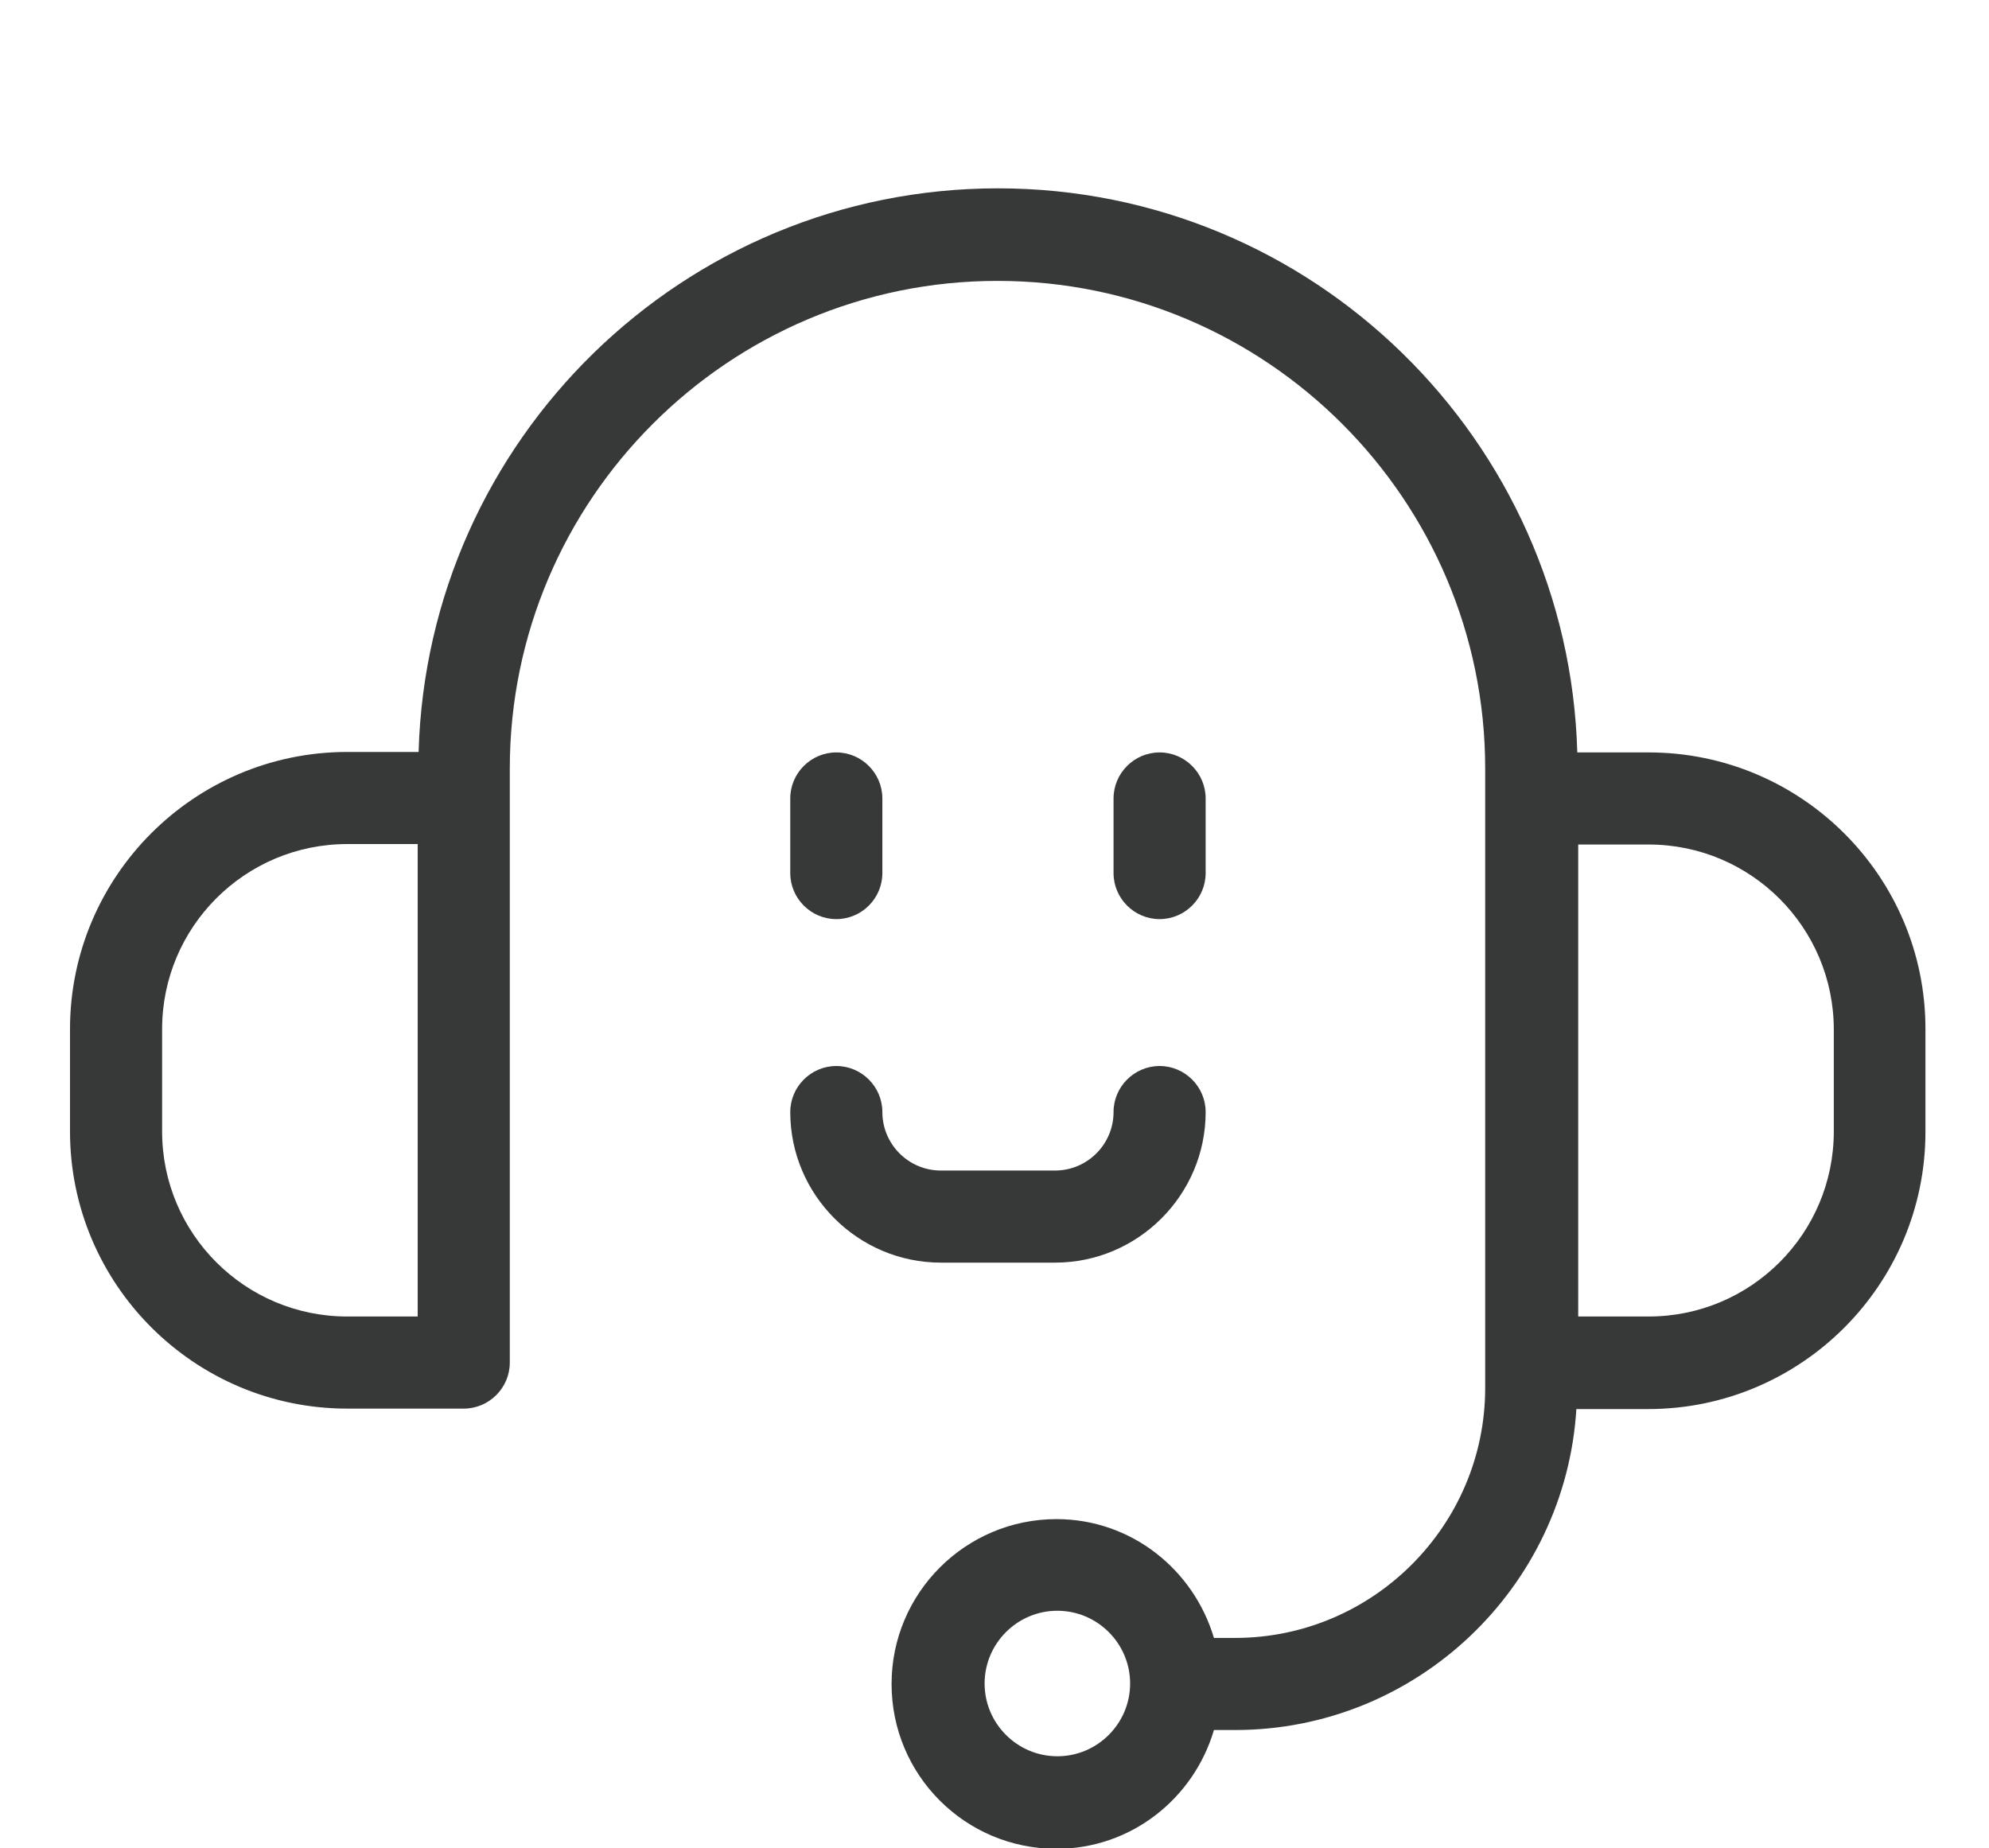 <?xml version="1.0" encoding="utf-8"?>
<!-- Generator: Adobe Illustrator 23.1.0, SVG Export Plug-In . SVG Version: 6.00 Build 0)  -->
<svg version="1.1" id="레이어_1" xmlns="http://www.w3.org/2000/svg" xmlns:xlink="http://www.w3.org/1999/xlink" x="0px"
	 y="0px" viewBox="0 0 43.19 40.14" style="enable-background:new 0 0 43.19 40.14;" xml:space="preserve">
<style type="text/css">
	.st0{display:none;}
	.st1{display:inline;fill:#373838;}
	.st2{display:none;fill:#373838;}
	.st3{fill:#373838;}
</style>
<g class="st0">
	<path class="st1" d="M33.15,27.03c-0.99-0.23-1.99-0.07-2.84,0.45l-5.55,3.22h-1.61c0.06-0.27,0.09-0.55,0.09-0.83
		c0-2.09-1.7-3.79-3.79-3.79H14.2c-0.02,0-0.05,0-0.08,0c-2.72,0.21-4.66,0.91-5.89,1.53v-0.57c0-0.55-0.45-1-1-1H1.08
		c-0.55,0-1,0.45-1,1v12.22c0,0.55,0.45,1,1,1h6.15c0.55,0,1-0.45,1-1v-0.11h15c3.25,0,5.71-1.69,5.97-1.88l5.07-3.33
		c0.86-0.53,1.46-1.37,1.7-2.35c0.23-0.99,0.07-2-0.47-2.86C34.97,27.87,34.14,27.27,33.15,27.03z M19.45,31.66H14.2
		c-0.55,0-1,0.45-1,1s0.45,1,1,1h5.25c0.93,0,1.82-0.34,2.52-0.96h3.06c0.18,0,0.35-0.05,0.5-0.14l5.81-3.37
		c0.84-0.52,1.94-0.26,2.46,0.58c0.25,0.41,0.33,0.89,0.22,1.35c-0.11,0.47-0.4,0.86-0.82,1.12l-5.12,3.35l-0.04,0.03
		c-0.02,0.02-2.08,1.52-4.81,1.52h-15v-7.24c0.71-0.49,2.63-1.56,6-1.83h5.22c0.99,0,1.79,0.8,1.79,1.79
		C21.24,30.86,20.44,31.66,19.45,31.66z M6.23,38.16v0.11H2.08V28.05h4.15v1.37V38.16z"/>
	<path class="st1" d="M40.69,19.5c-0.53-7.61-6.35-13.78-13.82-14.82V4.43h0.66c1.19,0,2.16-0.97,2.16-2.15
		c0-1.19-0.97-2.16-2.16-2.16h-5.8c-1.19,0-2.16,0.97-2.16,2.16c0,1.19,0.97,2.15,2.16,2.15h0.66v0.25
		C14.93,5.73,9.1,11.89,8.57,19.5C7.12,19.69,6,20.91,6,22.41c0,1.62,1.32,2.94,2.94,2.94h31.39c1.62,0,2.94-1.32,2.94-2.94
		C43.26,20.91,42.14,19.69,40.69,19.5z M41.26,22.41c0,0.52-0.42,0.94-0.94,0.94H8.94C8.42,23.34,8,22.92,8,22.41
		c0-0.52,0.42-0.94,0.94-0.94h31.39C40.84,21.47,41.26,21.89,41.26,22.41z M10.58,19.47c0.59-7.24,6.66-12.96,14.05-12.96
		s13.46,5.72,14.05,12.96H10.58z M23.27,2.68h-1.53c-0.22,0-0.4-0.18-0.4-0.4c0-0.22,0.18-0.4,0.4-0.4h5.8c0.22,0,0.4,0.18,0.4,0.4
		c0,0.22-0.18,0.4-0.4,0.4h-1.53c-0.48,0-0.88,0.39-0.88,0.88v0.98c-0.16,0-0.32-0.02-0.49-0.02c-0.16,0-0.32,0.02-0.49,0.02V3.55
		C24.14,3.07,23.75,2.68,23.27,2.68z"/>
</g>
<path class="st2" d="M38.44,15.44h-8.98L38.4,6.5c1.38-1.38,1.38-3.63,0-5.02c-1.38-1.38-3.63-1.38-5.02,0l-9.2,9.2
	c-2.88-0.97-6.03-0.26-8.2,1.92c-0.77,0.77-1.42,1.75-1.91,2.83H4.55c-0.55,0-1,0.45-1,1v4.12c0,6.11,3.51,11.4,8.62,13.99
	c-0.05,0.12-0.08,0.25-0.08,0.39v4.35c0,0.55,0.45,1,1,1H29.9c0.55,0,1-0.45,1-1v-4.35c0-0.14-0.03-0.27-0.08-0.39
	c5.1-2.59,8.62-7.88,8.62-13.99v-4.12C39.44,15.88,38.99,15.44,38.44,15.44z M17.39,14.02c1.75-1.75,4.36-2.24,6.63-1.25
	c0.37,0.16,0.82,0.08,1.11-0.21l9.66-9.66c0.6-0.6,1.59-0.6,2.19,0c0.6,0.6,0.6,1.59,0,2.19l-9.66,9.67
	c-0.19,0.19-0.29,0.44-0.29,0.69H16.3C16.62,14.9,16.99,14.42,17.39,14.02z M28.9,38.29H14.09v-2.92c1.62,0.57,3.35,0.89,5.16,0.89
	h4.49c1.81,0,3.54-0.32,5.16-0.89V38.29z M37.44,20.56c0,7.55-6.14,13.7-13.7,13.7h-4.49c-7.55,0-13.7-6.15-13.7-13.7v-3.12h9.17
	h13.65h9.07V20.56z"/>
<path class="st2" d="M40.7,9.28c-0.52-1.51-1.59-2.72-3.03-3.42c-4.79-2.34-10.32-3.57-16.01-3.57S10.45,3.52,5.66,5.86
	c-1.43,0.7-2.51,1.91-3.03,3.42c-0.52,1.51-0.42,3.13,0.28,4.56c0.7,1.43,1.91,2.51,3.42,3.03c0.64,0.22,1.29,0.33,1.95,0.33
	c0.89,0,1.78-0.2,2.61-0.61c1.64-0.8,3.44-1.4,5.33-1.8v0.02c0,2.23,1.81,4.05,4.04,4.05h0.4v4.71h-1.45c-0.55,0-1,0.45-1,1V39.1
	c0,0.55,0.45,1,1,1h4.89c0.55,0,1-0.45,1-1V24.56c0-0.55-0.45-1-1-1h-1.45v-4.71h0.4c2.23,0,4.05-1.81,4.05-4.05v-0.02
	c1.89,0.4,3.68,1,5.33,1.8c0.82,0.4,1.7,0.61,2.61,0.61c2.3,0,4.36-1.28,5.37-3.35C41.12,12.4,41.22,10.79,40.7,9.28z M23.12,38.1
	h-2.89V25.56h2.89V38.1z M20.27,16.85c-1.13,0-2.04-0.92-2.04-2.05v-0.35c0.8-0.1,1.62-0.17,2.45-0.2v2.6H20.27z M25.12,14.8
	c0,1.13-0.92,2.05-2.05,2.05h-0.4v-2.6c0.83,0.03,1.64,0.1,2.45,0.2V14.8z M38.63,12.96c-0.67,1.38-2.04,2.23-3.57,2.23
	c-0.6,0-1.19-0.14-1.74-0.4c-1.91-0.93-4.01-1.61-6.2-2.04v-3.8c0-0.55-0.45-1-1-1s-1,0.45-1,1v3.48c-0.81-0.1-1.62-0.16-2.45-0.19
	v-3.3c0-0.55-0.45-1-1-1s-1,0.45-1,1v3.3c-0.82,0.03-1.64,0.09-2.45,0.18V8.95c0-0.55-0.45-1-1-1s-1,0.45-1,1v3.8
	c-2.2,0.43-4.29,1.11-6.21,2.04c-0.95,0.46-2.03,0.53-3.03,0.19c-1-0.34-1.81-1.06-2.27-2.01c-0.96-1.97-0.14-4.34,1.83-5.3
	c4.52-2.2,9.75-3.37,15.13-3.37S32.28,5.45,36.8,7.66C38.77,8.62,39.58,10.99,38.63,12.96z"/>
<g class="st0">
	<path class="st1" d="M27.66,5.24c-2.14,0-4.2,0.45-5.99,1.3c-1.79-0.85-3.84-1.3-5.99-1.3c-6.41,0-11.43,3.98-11.43,9.06
		c0,1.54,0.48,3.05,1.38,4.38c0.66,0.96,0.99,1.89,0.99,2.75v11.59c0,3.93,3.2,7.12,7.12,7.12h15.85c3.93,0,7.12-3.2,7.12-7.12
		V21.42c0-0.86,0.33-1.78,0.99-2.75c0.9-1.33,1.38-2.84,1.38-4.38C39.09,9.22,34.07,5.24,27.66,5.24z M36.06,17.55
		c-0.89,1.3-1.34,2.6-1.34,3.87v11.59c0,2.83-2.3,5.12-5.12,5.12H13.75c-2.83,0-5.12-2.3-5.12-5.12V21.42
		c0-1.27-0.45-2.57-1.34-3.87c-0.68-0.99-1.03-2.12-1.03-3.25c0-3.96,4.14-7.06,9.43-7.06c2.01,0,3.91,0.45,5.52,1.3
		c0.29,0.16,0.65,0.16,0.94,0c1.6-0.85,3.51-1.3,5.52-1.3c5.29,0,9.43,3.1,9.43,7.06C37.09,15.43,36.73,16.56,36.06,17.55z"/>
	<path class="st1" d="M27.13,9.66c-1.74,0-3.43,0.42-4.77,1.19c-0.43,0.25-0.96,0.25-1.39,0c-1.33-0.77-3.03-1.19-4.76-1.19
		c-4.23,0-7.54,2.36-7.54,5.38c0,0.83,0.25,1.63,0.76,2.37c0.93,1.37,1.4,2.75,1.4,4.13V32.1c0,1.99,1.62,3.61,3.61,3.61H28.9
		c1.99,0,3.61-1.62,3.61-3.61V21.53c0-1.37,0.47-2.76,1.4-4.13c0.5-0.74,0.76-1.54,0.76-2.37C34.68,12.02,31.36,9.66,27.13,9.66z
		 M32.26,16.28c-1.16,1.71-1.75,3.47-1.75,5.26V32.1c0,0.89-0.72,1.61-1.61,1.61H14.44c-0.89,0-1.61-0.72-1.61-1.61V21.53
		c0-1.78-0.59-3.55-1.75-5.26c-0.27-0.4-0.41-0.82-0.41-1.24c0-1.83,2.54-3.38,5.54-3.38c1.39,0,2.73,0.33,3.77,0.93
		c1.04,0.6,2.34,0.6,3.39,0c1.04-0.6,2.37-0.93,3.77-0.93c3.01,0,5.54,1.55,5.54,3.38C32.68,15.46,32.54,15.88,32.26,16.28z"/>
</g>
<path class="st2" d="M35.63,15.78c-0.19-0.22-0.47-0.35-0.76-0.35h-1.42l0.91-7.33c0.04-0.28-0.05-0.57-0.24-0.79
	c-0.19-0.21-0.46-0.34-0.75-0.34H29.5l0.18-3.14c0.02-0.27-0.08-0.54-0.27-0.74c-0.19-0.2-0.45-0.31-0.73-0.31h-4.68
	c-0.55,0-1,0.45-1,1v3.2h-2.61l-0.06-3.22c-0.01-0.54-0.46-0.98-1-0.98h-4.68c-0.28,0-0.54,0.11-0.73,0.31
	c-0.19,0.2-0.29,0.47-0.27,0.74l0.18,3.14H9.98c-0.29,0-0.57,0.13-0.76,0.35C9.03,7.54,8.95,7.84,8.99,8.13l1.16,7.3H8.48
	c-0.29,0-0.57,0.13-0.76,0.35C7.53,16,7.44,16.29,7.49,16.58l3.6,22.71c0.08,0.49,0.5,0.84,0.99,0.84h19.2
	c0.49,0,0.91-0.36,0.99-0.84l3.6-22.71C35.9,16.29,35.82,16,35.63,15.78z M32.23,8.97l-0.8,6.45h-2.29l0.48-6.45H32.23z M25.01,4.77
	h2.62l-0.76,13.15c0,0.01,0,0.02,0,0.03c-0.36,0.85-1.01,1.59-1.86,2.13V4.77z M22.98,8.97l-0.3,11.97
	c-0.33,0.05-0.67,0.08-1.01,0.08c-0.34,0-0.68-0.03-1.01-0.08L20.43,8.97H22.98z M18.35,4.77l0.05,2.83
	c-0.05,0.13-0.08,0.26-0.07,0.4l0.31,12.27c-1-0.55-1.77-1.37-2.17-2.33c0-0.02,0.01-0.03,0.01-0.05L15.72,4.77H18.35z M11.15,8.97
	h2.58l0.48,6.45h-2.03L11.15,8.97z M30.41,38.14H12.93L9.65,17.42h4.6c0.43,2.46,2.4,4.46,5.02,5.24c0.01,0.01,0.02,0.02,0.03,0.02
	c0.04,0.02,0.08,0.01,0.12,0.02c0.71,0.2,1.47,0.31,2.25,0.31c0.79,0,1.55-0.11,2.27-0.31c0.05-0.01,0.1-0.02,0.14-0.04
	c2.26-0.68,4.04-2.27,4.76-4.28c0,0,0-0.01,0-0.01c0.11-0.31,0.2-0.62,0.25-0.94h4.6L30.41,38.14z"/>
<g class="st0">
	<path class="st1" d="M35.25,6.97H8.09c-3.1,0-5.62,2.52-5.62,5.62v15.24c0,3.1,2.52,5.62,5.62,5.62h8.63l-0.49,4.69H13
		c-0.55,0-1,0.45-1,1s0.45,1,1,1h4.14h8.37h4.14c0.55,0,1-0.45,1-1s-0.45-1-1-1h-3.24l-0.49-4.69h9.33c3.1,0,5.62-2.52,5.62-5.62
		V12.59C40.87,9.49,38.35,6.97,35.25,6.97z M24.4,38.14h-6.15l0.49-4.69h5.18L24.4,38.14z M38.87,27.83c0,2-1.62,3.62-3.62,3.62
		H24.82h-6.99H8.09c-2,0-3.62-1.62-3.62-3.62V12.59c0-2,1.62-3.62,3.62-3.62h27.17c2,0,3.62,1.62,3.62,3.62V27.83z"/>
	<path class="st1" d="M27.22,19.34l-8.09-4.67c-0.31-0.18-0.69-0.18-1,0c-0.31,0.18-0.5,0.51-0.5,0.87v9.34
		c0,0.36,0.19,0.69,0.5,0.87c0.15,0.09,0.33,0.13,0.5,0.13s0.35-0.04,0.5-0.13l8.09-4.67c0.31-0.18,0.5-0.51,0.5-0.87
		S27.53,19.52,27.22,19.34z M19.63,23.15v-5.88l5.09,2.94L19.63,23.15z"/>
</g>
<g>
	<path class="st3" d="M35.8,16.34h-1.55C34.06,9.55,28.5,4.09,21.67,4.09c-6.83,0-12.39,5.46-12.58,12.24H7.54
		c-3.32,0-6.02,2.7-6.02,6.02v2.22c0,3.32,2.7,6.02,6.02,6.02h2.53c0.55,0,1-0.45,1-1V18.29v-0.95v-0.65
		c0-5.84,4.75-10.59,10.59-10.59c5.84,0,10.59,4.75,10.59,10.59v0.65v0.95v11.31v0.54c0,2.99-2.44,5.43-5.43,5.43h-0.46
		c-0.44-1.48-1.79-2.58-3.42-2.58c-1.97,0-3.58,1.6-3.58,3.58s1.6,3.58,3.58,3.58c1.62,0,2.98-1.09,3.42-2.58h0.46
		c3.94,0,7.17-3.09,7.41-6.97h1.56c3.32,0,6.02-2.7,6.02-6.02v-2.22C41.82,19.04,39.12,16.34,35.8,16.34z M9.08,28.59H7.54
		c-2.22,0-4.02-1.8-4.02-4.02v-2.22c0-2.22,1.8-4.02,4.02-4.02h1.53V28.59z M22.96,38.14c-0.87,0-1.58-0.71-1.58-1.58
		s0.71-1.58,1.58-1.58s1.58,0.71,1.58,1.58S23.83,38.14,22.96,38.14z M39.82,24.57c0,2.22-1.8,4.02-4.02,4.02h-1.53V18.34h1.53
		c2.22,0,4.02,1.8,4.02,4.02V24.57z"/>
	<path class="st3" d="M18.16,19.96c0.55,0,1-0.45,1-1v-1.62c0-0.55-0.45-1-1-1s-1,0.45-1,1v1.62
		C17.16,19.51,17.61,19.96,18.16,19.96z"/>
	<path class="st3" d="M25.18,19.96c0.55,0,1-0.45,1-1v-1.62c0-0.55-0.45-1-1-1s-1,0.45-1,1v1.62
		C24.18,19.51,24.63,19.96,25.18,19.96z"/>
	<path class="st3" d="M22.91,27.42c1.8,0,3.27-1.47,3.27-3.27c0-0.55-0.45-1-1-1s-1,0.45-1,1c0,0.7-0.57,1.27-1.27,1.27h-2.48
		c-0.7,0-1.27-0.57-1.27-1.27c0-0.55-0.45-1-1-1s-1,0.45-1,1c0,1.8,1.47,3.27,3.27,3.27H22.91z"/>
</g>
</svg>
